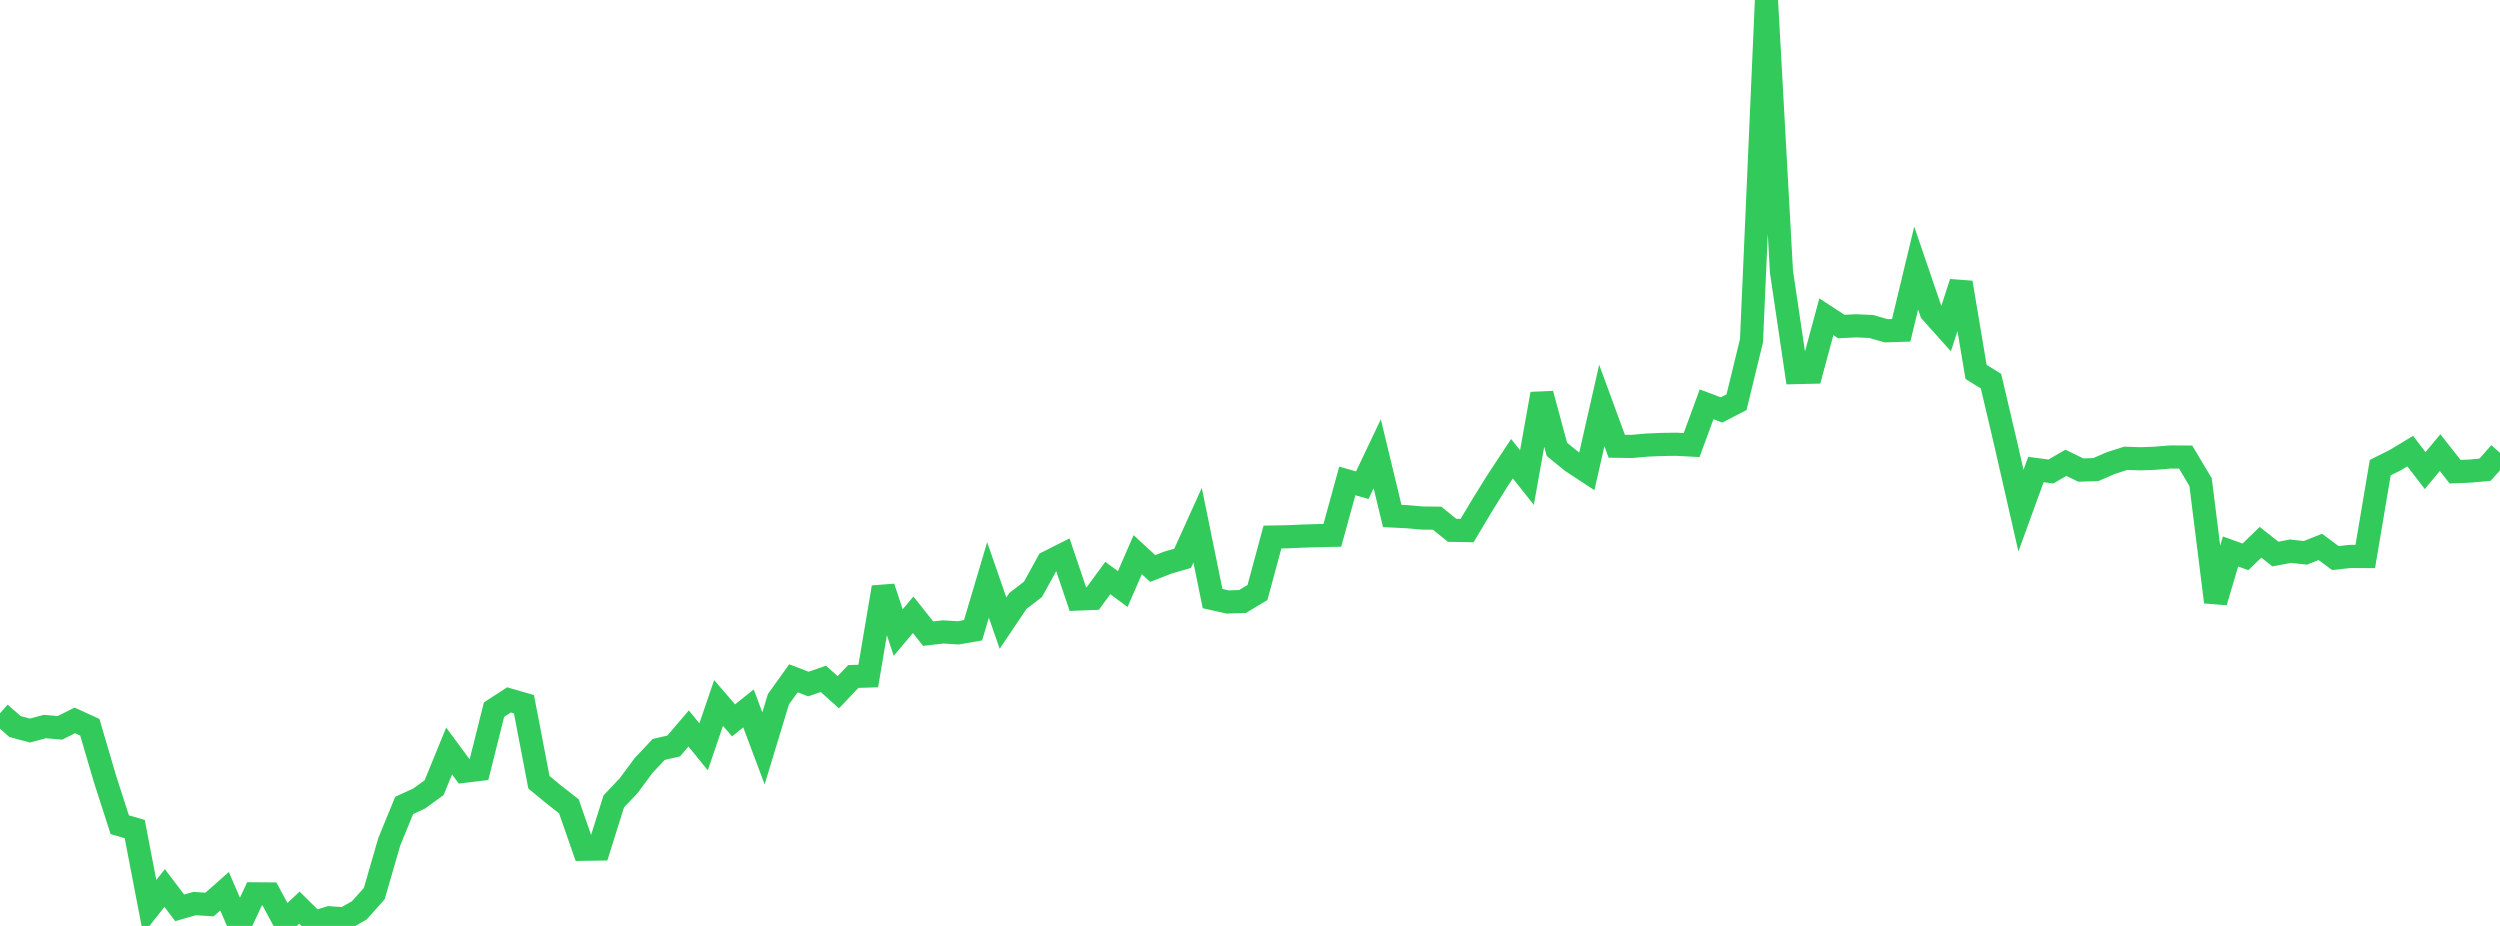 <?xml version="1.0" standalone="no"?>
<!DOCTYPE svg PUBLIC "-//W3C//DTD SVG 1.1//EN" "http://www.w3.org/Graphics/SVG/1.1/DTD/svg11.dtd">

<svg width="135" height="50" viewBox="0 0 135 50" preserveAspectRatio="none" 
  xmlns="http://www.w3.org/2000/svg"
  xmlns:xlink="http://www.w3.org/1999/xlink">


<polyline points="0.0, 38.517 0.808, 39.231 1.617, 39.449 2.425, 39.233 3.234, 39.305 4.042, 38.901 4.85, 39.272 5.659, 42.028 6.467, 44.535 7.275, 44.77 8.084, 48.974 8.892, 47.953 9.701, 49.023 10.509, 48.793 11.317, 48.843 12.126, 48.126 12.934, 50.0 13.743, 48.267 14.551, 48.273 15.359, 49.775 16.168, 49.014 16.976, 49.812 17.784, 49.56 18.593, 49.619 19.401, 49.161 20.21, 48.256 21.018, 45.464 21.826, 43.491 22.635, 43.12 23.443, 42.533 24.251, 40.553 25.06, 41.649 25.868, 41.551 26.677, 38.319 27.485, 37.793 28.293, 38.027 29.102, 42.243 29.91, 42.908 30.719, 43.54 31.527, 45.86 32.335, 45.849 33.144, 43.274 33.952, 42.421 34.76, 41.33 35.569, 40.471 36.377, 40.284 37.186, 39.337 37.994, 40.328 38.802, 37.959 39.611, 38.9 40.419, 38.255 41.228, 40.413 42.036, 37.756 42.844, 36.628 43.653, 36.938 44.461, 36.658 45.269, 37.38 46.078, 36.53 46.886, 36.505 47.695, 31.714 48.503, 34.158 49.311, 33.199 50.12, 34.217 50.928, 34.124 51.737, 34.174 52.545, 34.033 53.353, 31.316 54.162, 33.647 54.97, 32.446 55.778, 31.828 56.587, 30.361 57.395, 29.954 58.204, 32.348 59.012, 32.316 59.82, 31.214 60.629, 31.809 61.437, 29.952 62.246, 30.698 63.054, 30.383 63.862, 30.148 64.671, 28.361 65.479, 32.323 66.287, 32.506 67.096, 32.481 67.904, 31.995 68.713, 29 69.521, 28.985 70.329, 28.95 71.138, 28.925 71.946, 28.907 72.754, 25.971 73.563, 26.201 74.371, 24.503 75.18, 27.863 75.988, 27.902 76.796, 27.974 77.605, 27.982 78.413, 28.637 79.222, 28.65 80.03, 27.3 80.838, 25.997 81.647, 24.77 82.455, 25.789 83.263, 21.27 84.072, 24.263 84.88, 24.923 85.689, 25.454 86.497, 21.895 87.305, 24.097 88.114, 24.107 88.922, 24.036 89.731, 24 90.539, 23.99 91.347, 24.034 92.156, 21.834 92.964, 22.136 93.772, 21.719 94.581, 18.398 95.389, 0.0 96.198, 14.665 97.006, 20.119 97.814, 20.1 98.623, 17.106 99.431, 17.632 100.24, 17.594 101.048, 17.631 101.856, 17.862 102.665, 17.836 103.473, 14.475 104.281, 16.841 105.09, 17.745 105.898, 15.26 106.707, 20.083 107.515, 20.584 108.323, 24.027 109.132, 27.574 109.94, 25.355 110.749, 25.461 111.557, 24.99 112.365, 25.384 113.174, 25.356 113.982, 25.007 114.79, 24.747 115.599, 24.775 116.407, 24.743 117.216, 24.677 118.024, 24.682 118.832, 26.036 119.641, 32.509 120.449, 29.78 121.257, 30.07 122.066, 29.283 122.874, 29.919 123.683, 29.764 124.491, 29.853 125.299, 29.532 126.108, 30.135 126.916, 30.047 127.725, 30.052 128.533, 25.252 129.341, 24.849 130.15, 24.36 130.958, 25.409 131.766, 24.441 132.575, 25.471 133.383, 25.439 134.192, 25.365 135.0, 24.454" fill="none" stroke="#32ca5b" stroke-width="1.25"/>

</svg>